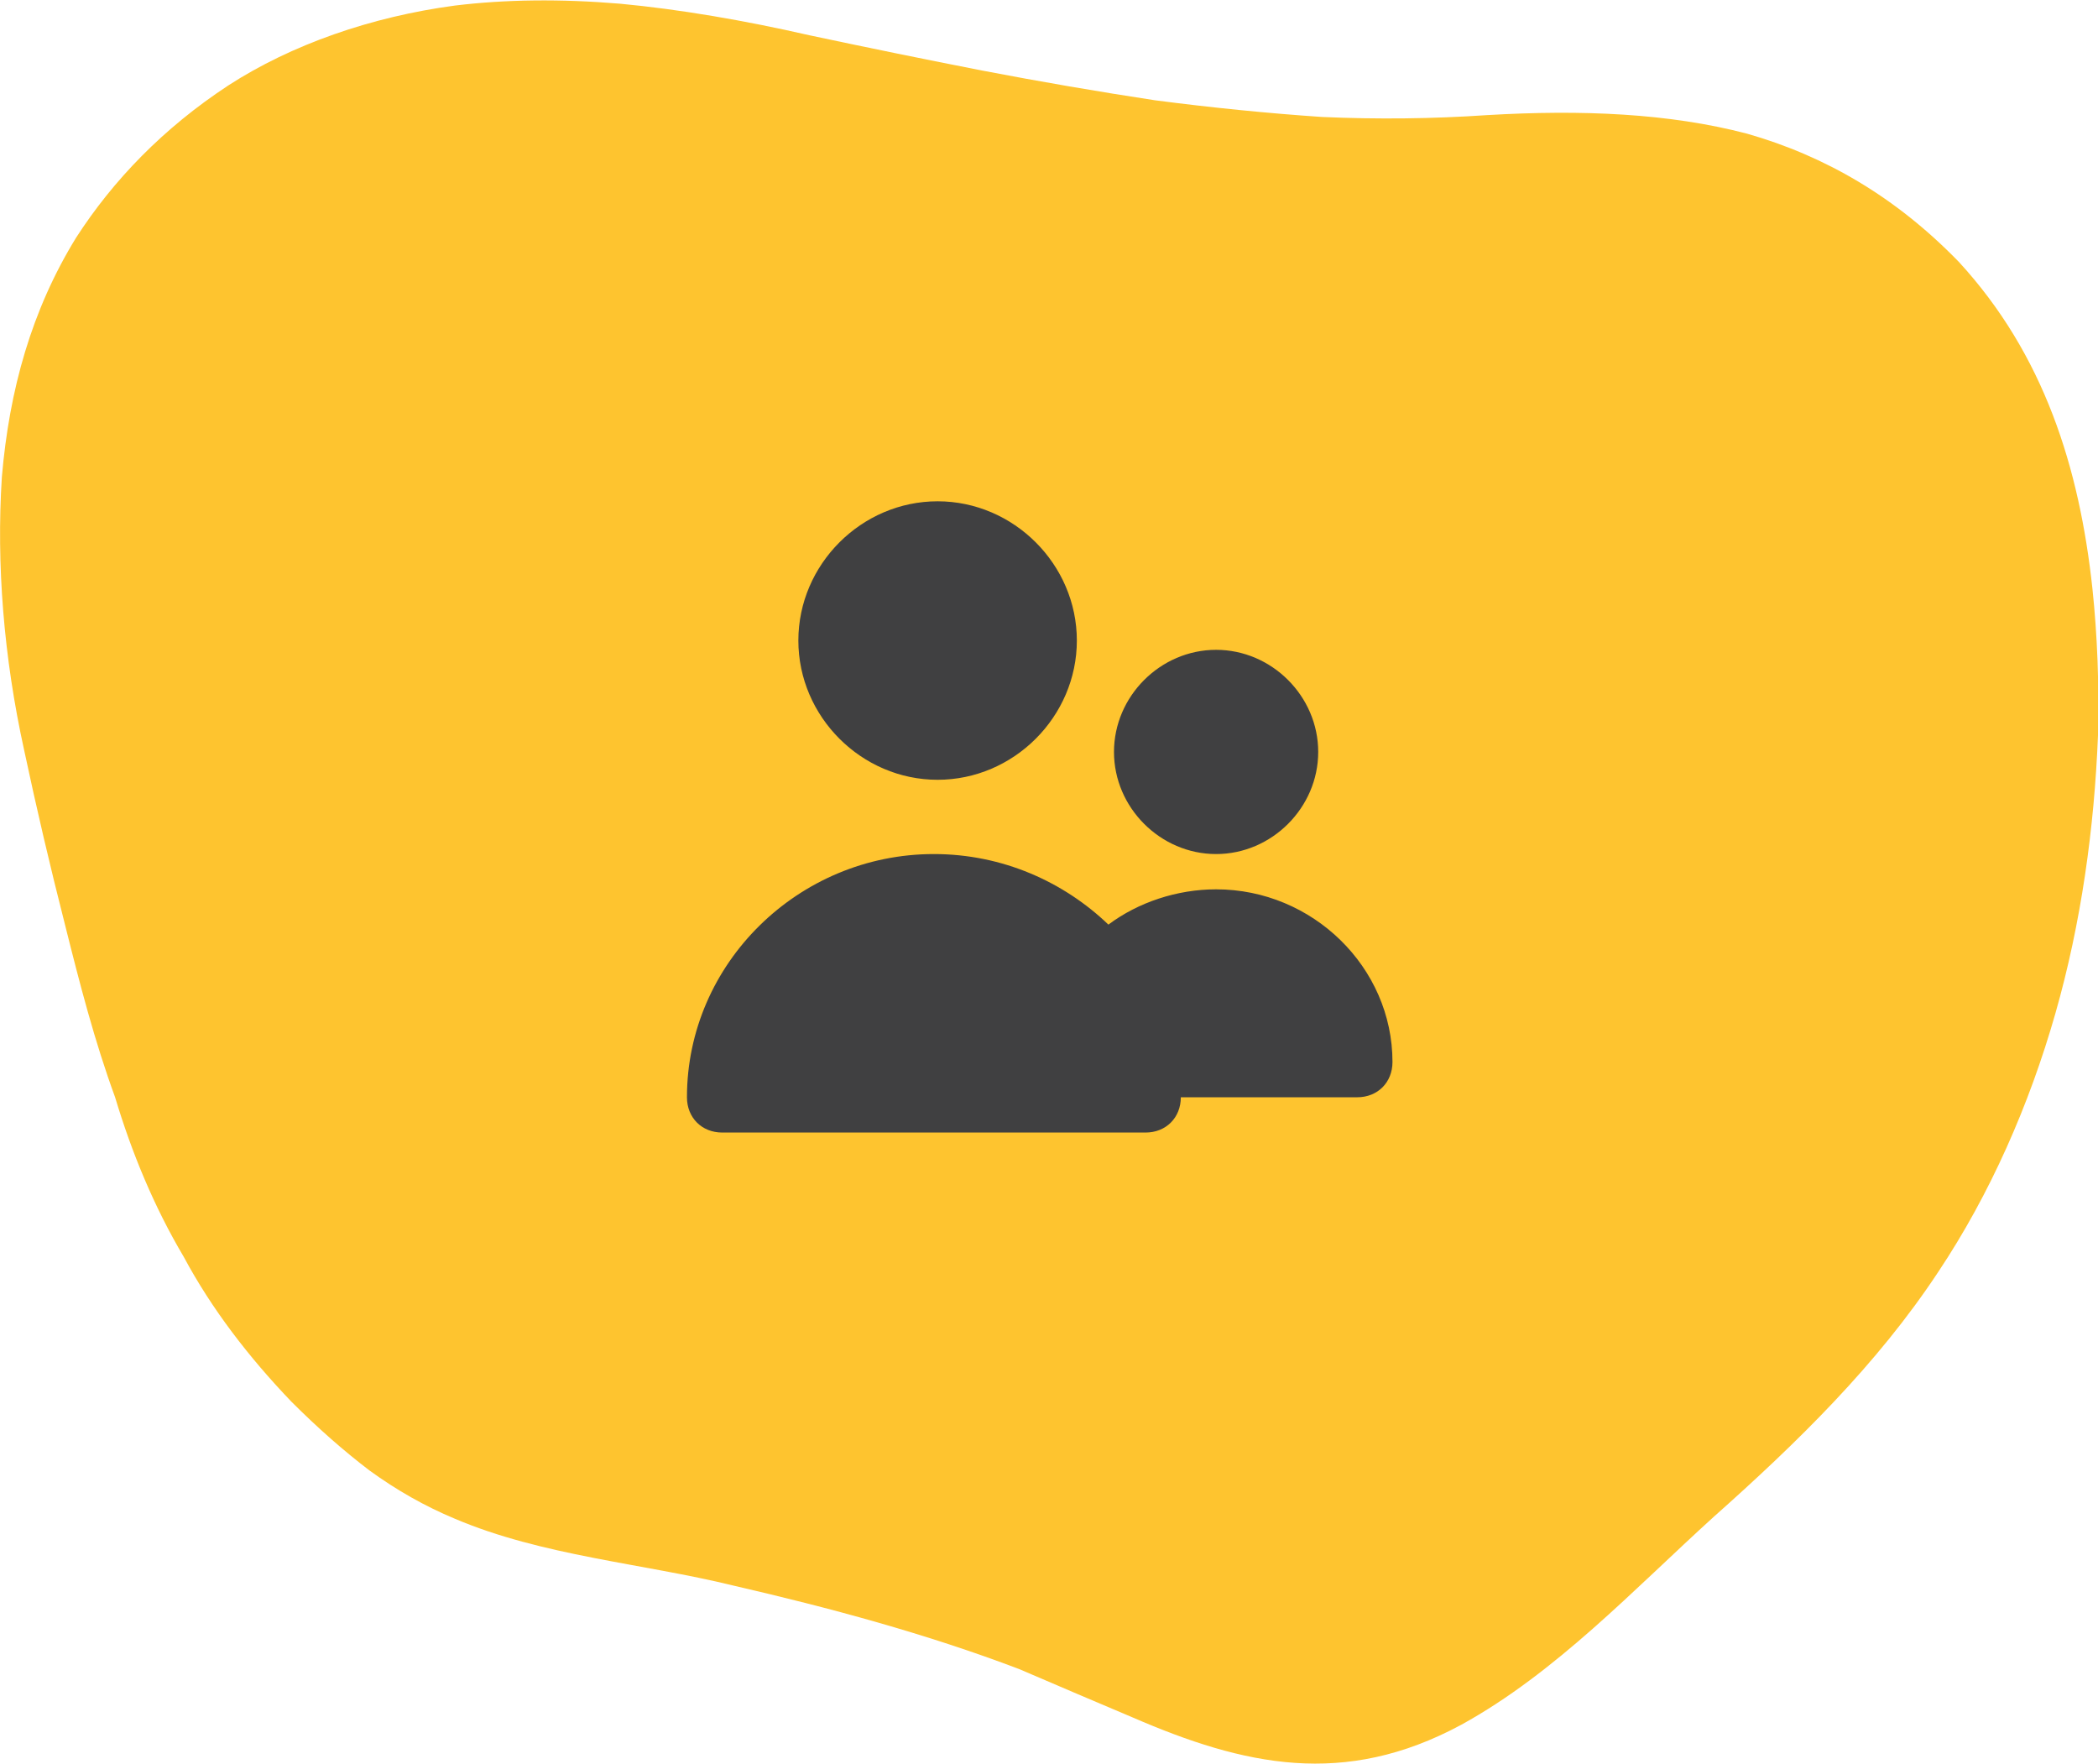 <?xml version="1.0" encoding="UTF-8"?> <svg xmlns="http://www.w3.org/2000/svg" version="1.2" viewBox="0 0 113 95" width="113" height="95"><defs><clipPath id="cp1"><path d="m-659-1015h1920v2635h-1920z"></path></clipPath></defs><style>.a{fill:#fec42f}.b{fill:#404041}</style><g clip-path="url(#cp1)"><path class="a" d="m113 39.6c-0.2 5-0.9 10.1-2.3 15-1.4 4.9-3.5 9.7-6.3 13.9-3.3 5-7.6 9.2-12.1 13.2-4.3 3.9-8.5 8.4-13.6 11.2-6.3 3.4-11.7 2.2-17.7-0.4-1.9-0.8-4-1.7-6.1-2.6-5-1.9-10.2-3.3-15.4-4.5-4.9-1.2-10.3-1.6-15-3.6q-2.4-1-4.6-2.6-2.1-1.6-4.2-3.7c-2.3-2.4-4.3-5-5.8-7.8-1.6-2.7-2.8-5.6-3.7-8.6-1.1-3-1.9-6.1-2.7-9.3q-1.2-4.7-2.2-9.4c-1.1-5-1.5-10-1.2-14.7 0.4-4.7 1.6-9 4-12.9 2-3.1 4.7-5.9 8.2-8.2 3.4-2.2 7.7-3.7 12.2-4.3q4.1-0.5 8.9-0.1c3.2 0.3 6.7 0.9 10.2 1.7q4.7 1 9.3 1.9 4.7 0.9 9.3 1.6 4.6 0.6 9 0.9 4.5 0.2 8.9-0.1c5.1-0.3 9.8-0.1 14 1 4.2 1.2 8 3.4 11.4 6.9 4.6 5 6.5 11.1 7.2 17.6q0.4 3.8 0.3 7.9"></path><path class="b" d="m50.5 42c-4.1 0-7.5-3.4-7.5-7.5 0-4.1 3.4-7.5 7.5-7.5 4.1 0 7.5 3.4 7.5 7.5 0 4.1-3.4 7.5-7.5 7.5m15 4c-3 0-5.5-2.5-5.5-5.5 0-3 2.5-5.5 5.5-5.5 3 0 5.5 2.5 5.5 5.5 0 3-2.5 5.5-5.5 5.5m-1.9 13.1c0 1.1-0.8 1.9-1.9 1.9h-22.8c-1.1 0-1.9-0.8-1.9-1.9 0-7.2 6-13.1 13.3-13.1 3.7 0 7 1.5 9.4 3.8 1.6-1.2 3.7-1.9 5.8-1.9 5.2 0 9.5 4.2 9.5 9.3 0 1.1-0.8 1.9-1.9 1.9"></path></g></svg> 